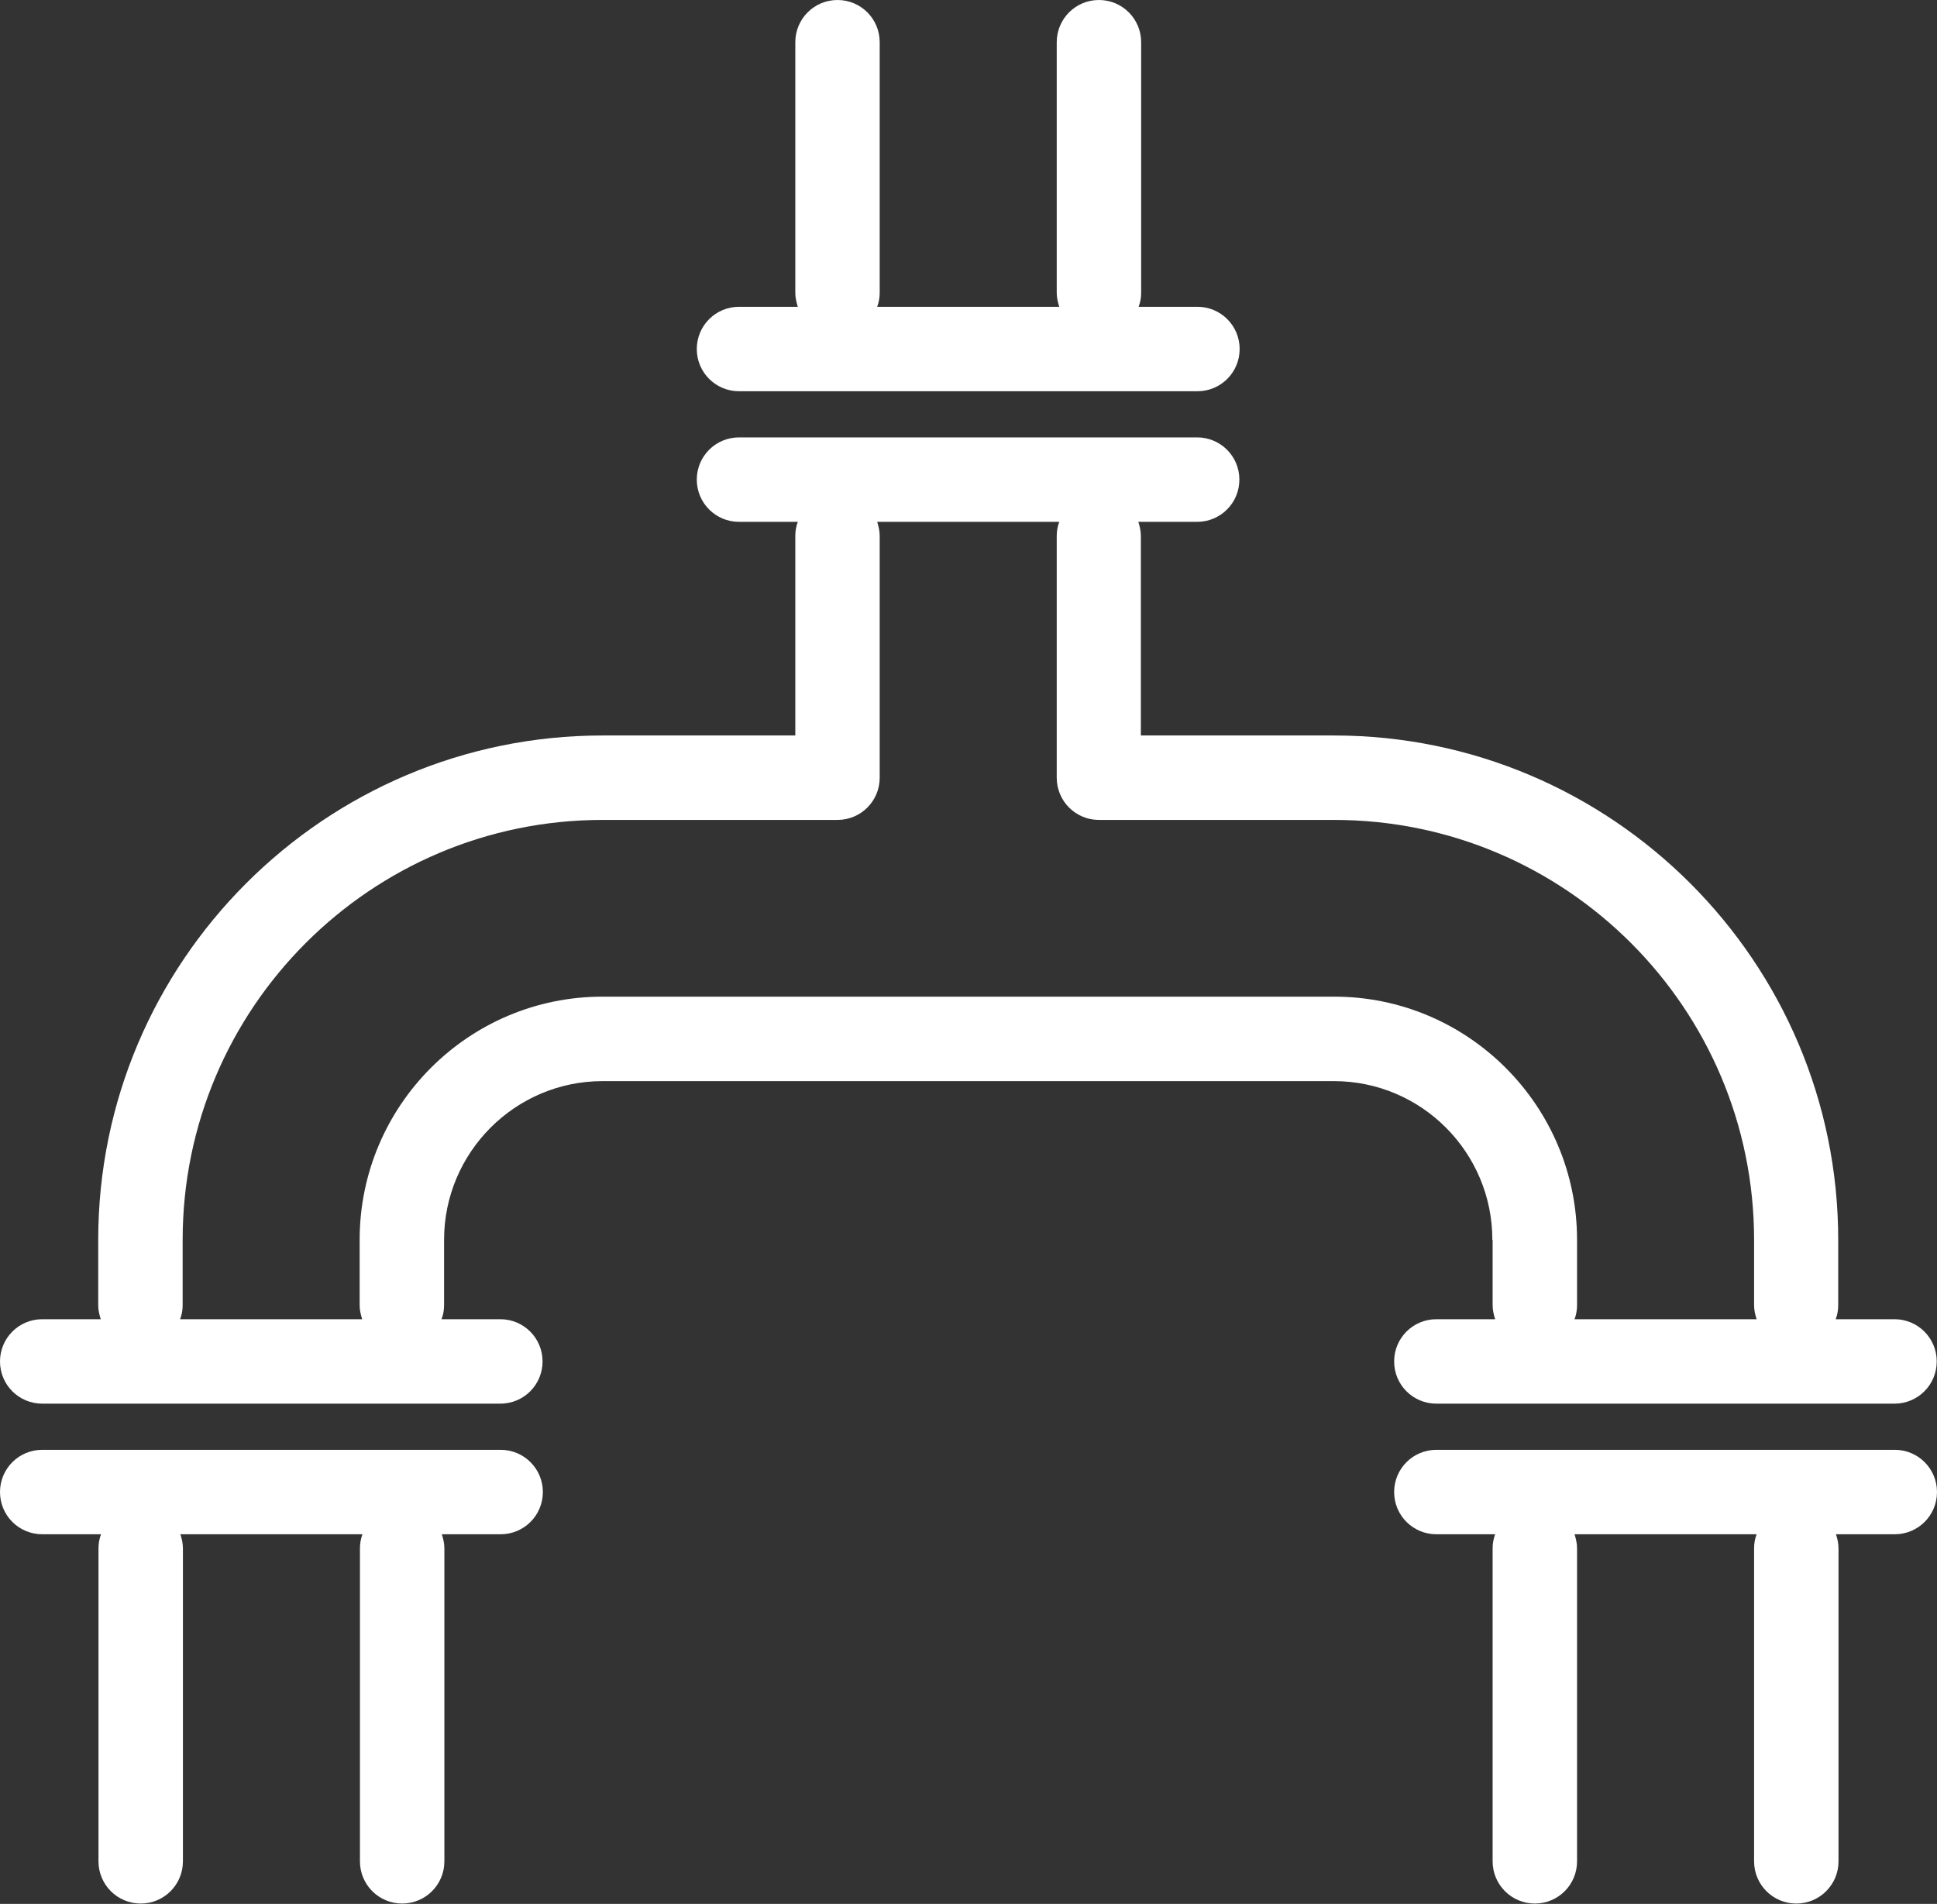 <svg width="58" height="57" viewBox="0 0 58 57" fill="none" xmlns="http://www.w3.org/2000/svg">
<rect x="0" y="0" width="58" height="57" fill="#333333" stroke="none"/>
<path d="M56.728 43.405H43.009C42.31 43.405 41.745 43.97 41.745 44.669C41.745 45.369 42.31 45.933 43.009 45.933H44.77C44.72 46.068 44.694 46.203 44.694 46.355V55.725C44.694 56.424 45.259 56.989 45.959 56.989C46.658 56.989 47.222 56.424 47.222 55.725V46.355C47.222 46.203 47.189 46.068 47.147 45.933H52.599C52.548 46.068 52.523 46.203 52.523 46.355V55.725C52.523 56.424 53.087 56.989 53.787 56.989C54.486 56.989 55.051 56.424 55.051 55.725V46.355C55.051 46.203 55.017 46.068 54.975 45.933H56.736C57.435 45.933 58 45.369 58 44.669C58 43.97 57.435 43.405 56.736 43.405H56.728Z" fill="white"/>
<path d="M14.982 43.405H1.264C0.565 43.405 0 43.97 0 44.669C0 45.369 0.565 45.933 1.264 45.933H3.025C2.975 46.068 2.949 46.203 2.949 46.355V55.725C2.949 56.424 3.514 56.989 4.213 56.989C4.913 56.989 5.477 56.424 5.477 55.725V46.355C5.477 46.203 5.444 46.068 5.401 45.933H10.853C10.803 46.068 10.778 46.203 10.778 46.355V55.725C10.778 56.424 11.342 56.989 12.042 56.989C12.741 56.989 13.306 56.424 13.306 55.725V46.355C13.306 46.203 13.272 46.068 13.23 45.933H14.991C15.69 45.933 16.255 45.369 16.255 44.669C16.255 43.97 15.69 43.405 14.991 43.405H14.982Z" fill="white"/>
<path d="M22.137 11.713H35.855C36.554 11.713 37.119 11.148 37.119 10.449C37.119 9.75 36.554 9.185 35.855 9.185H34.094C34.145 9.05 34.17 8.915 34.17 8.764V1.264C34.17 0.565 33.605 0 32.906 0C32.206 0 31.642 0.565 31.642 1.264V8.764C31.642 8.915 31.675 9.05 31.718 9.185H26.266C26.316 9.05 26.341 8.915 26.341 8.764V1.264C26.341 0.565 25.777 0 25.078 0C24.378 0 23.814 0.565 23.814 1.264V8.764C23.814 8.915 23.847 9.05 23.889 9.185H22.128C21.429 9.185 20.864 9.75 20.864 10.449C20.864 11.148 21.429 11.713 22.128 11.713H22.137Z" fill="white"/>
<path d="M44.694 37.119V39.074C44.694 39.226 44.728 39.361 44.77 39.495H43.009C42.31 39.495 41.745 40.06 41.745 40.759C41.745 41.459 42.31 42.023 43.009 42.023H56.728C57.427 42.023 57.992 41.459 57.992 40.759C57.992 40.06 57.427 39.495 56.728 39.495H54.967C55.017 39.361 55.042 39.226 55.042 39.074V37.119C55.042 28.794 48.267 22.019 39.942 22.019H34.161V16.044C34.161 15.893 34.128 15.758 34.085 15.623H35.847C36.546 15.623 37.111 15.058 37.111 14.359C37.111 13.659 36.546 13.095 35.847 13.095H22.128C21.429 13.095 20.864 13.659 20.864 14.359C20.864 15.058 21.429 15.623 22.128 15.623H23.889C23.839 15.758 23.814 15.893 23.814 16.044V22.019H18.041C9.716 22.019 2.941 28.794 2.941 37.119V39.074C2.941 39.226 2.975 39.361 3.017 39.495H1.264C0.565 39.495 0 40.06 0 40.759C0 41.459 0.565 42.023 1.264 42.023H14.982C15.682 42.023 16.246 41.459 16.246 40.759C16.246 40.06 15.682 39.495 14.982 39.495H13.221C13.272 39.361 13.297 39.226 13.297 39.074V37.119C13.297 34.498 15.429 32.367 18.041 32.367H39.942C42.563 32.367 44.686 34.498 44.686 37.119H44.694ZM18.041 29.838C14.03 29.838 10.769 33.1 10.769 37.119V39.074C10.769 39.226 10.803 39.361 10.845 39.495H5.393C5.444 39.361 5.469 39.226 5.469 39.074V37.119C5.469 30.184 11.106 24.547 18.041 24.547H25.077C25.777 24.547 26.341 23.982 26.341 23.283V16.044C26.341 15.893 26.308 15.758 26.266 15.623H31.718C31.667 15.758 31.642 15.893 31.642 16.044V23.283C31.642 23.982 32.206 24.547 32.906 24.547H39.95C46.885 24.547 52.523 30.184 52.523 37.119V39.074C52.523 39.226 52.556 39.361 52.599 39.495H47.147C47.197 39.361 47.222 39.226 47.222 39.074V37.119C47.222 33.108 43.961 29.838 39.95 29.838H18.05H18.041Z" fill="white"/>
</svg>
